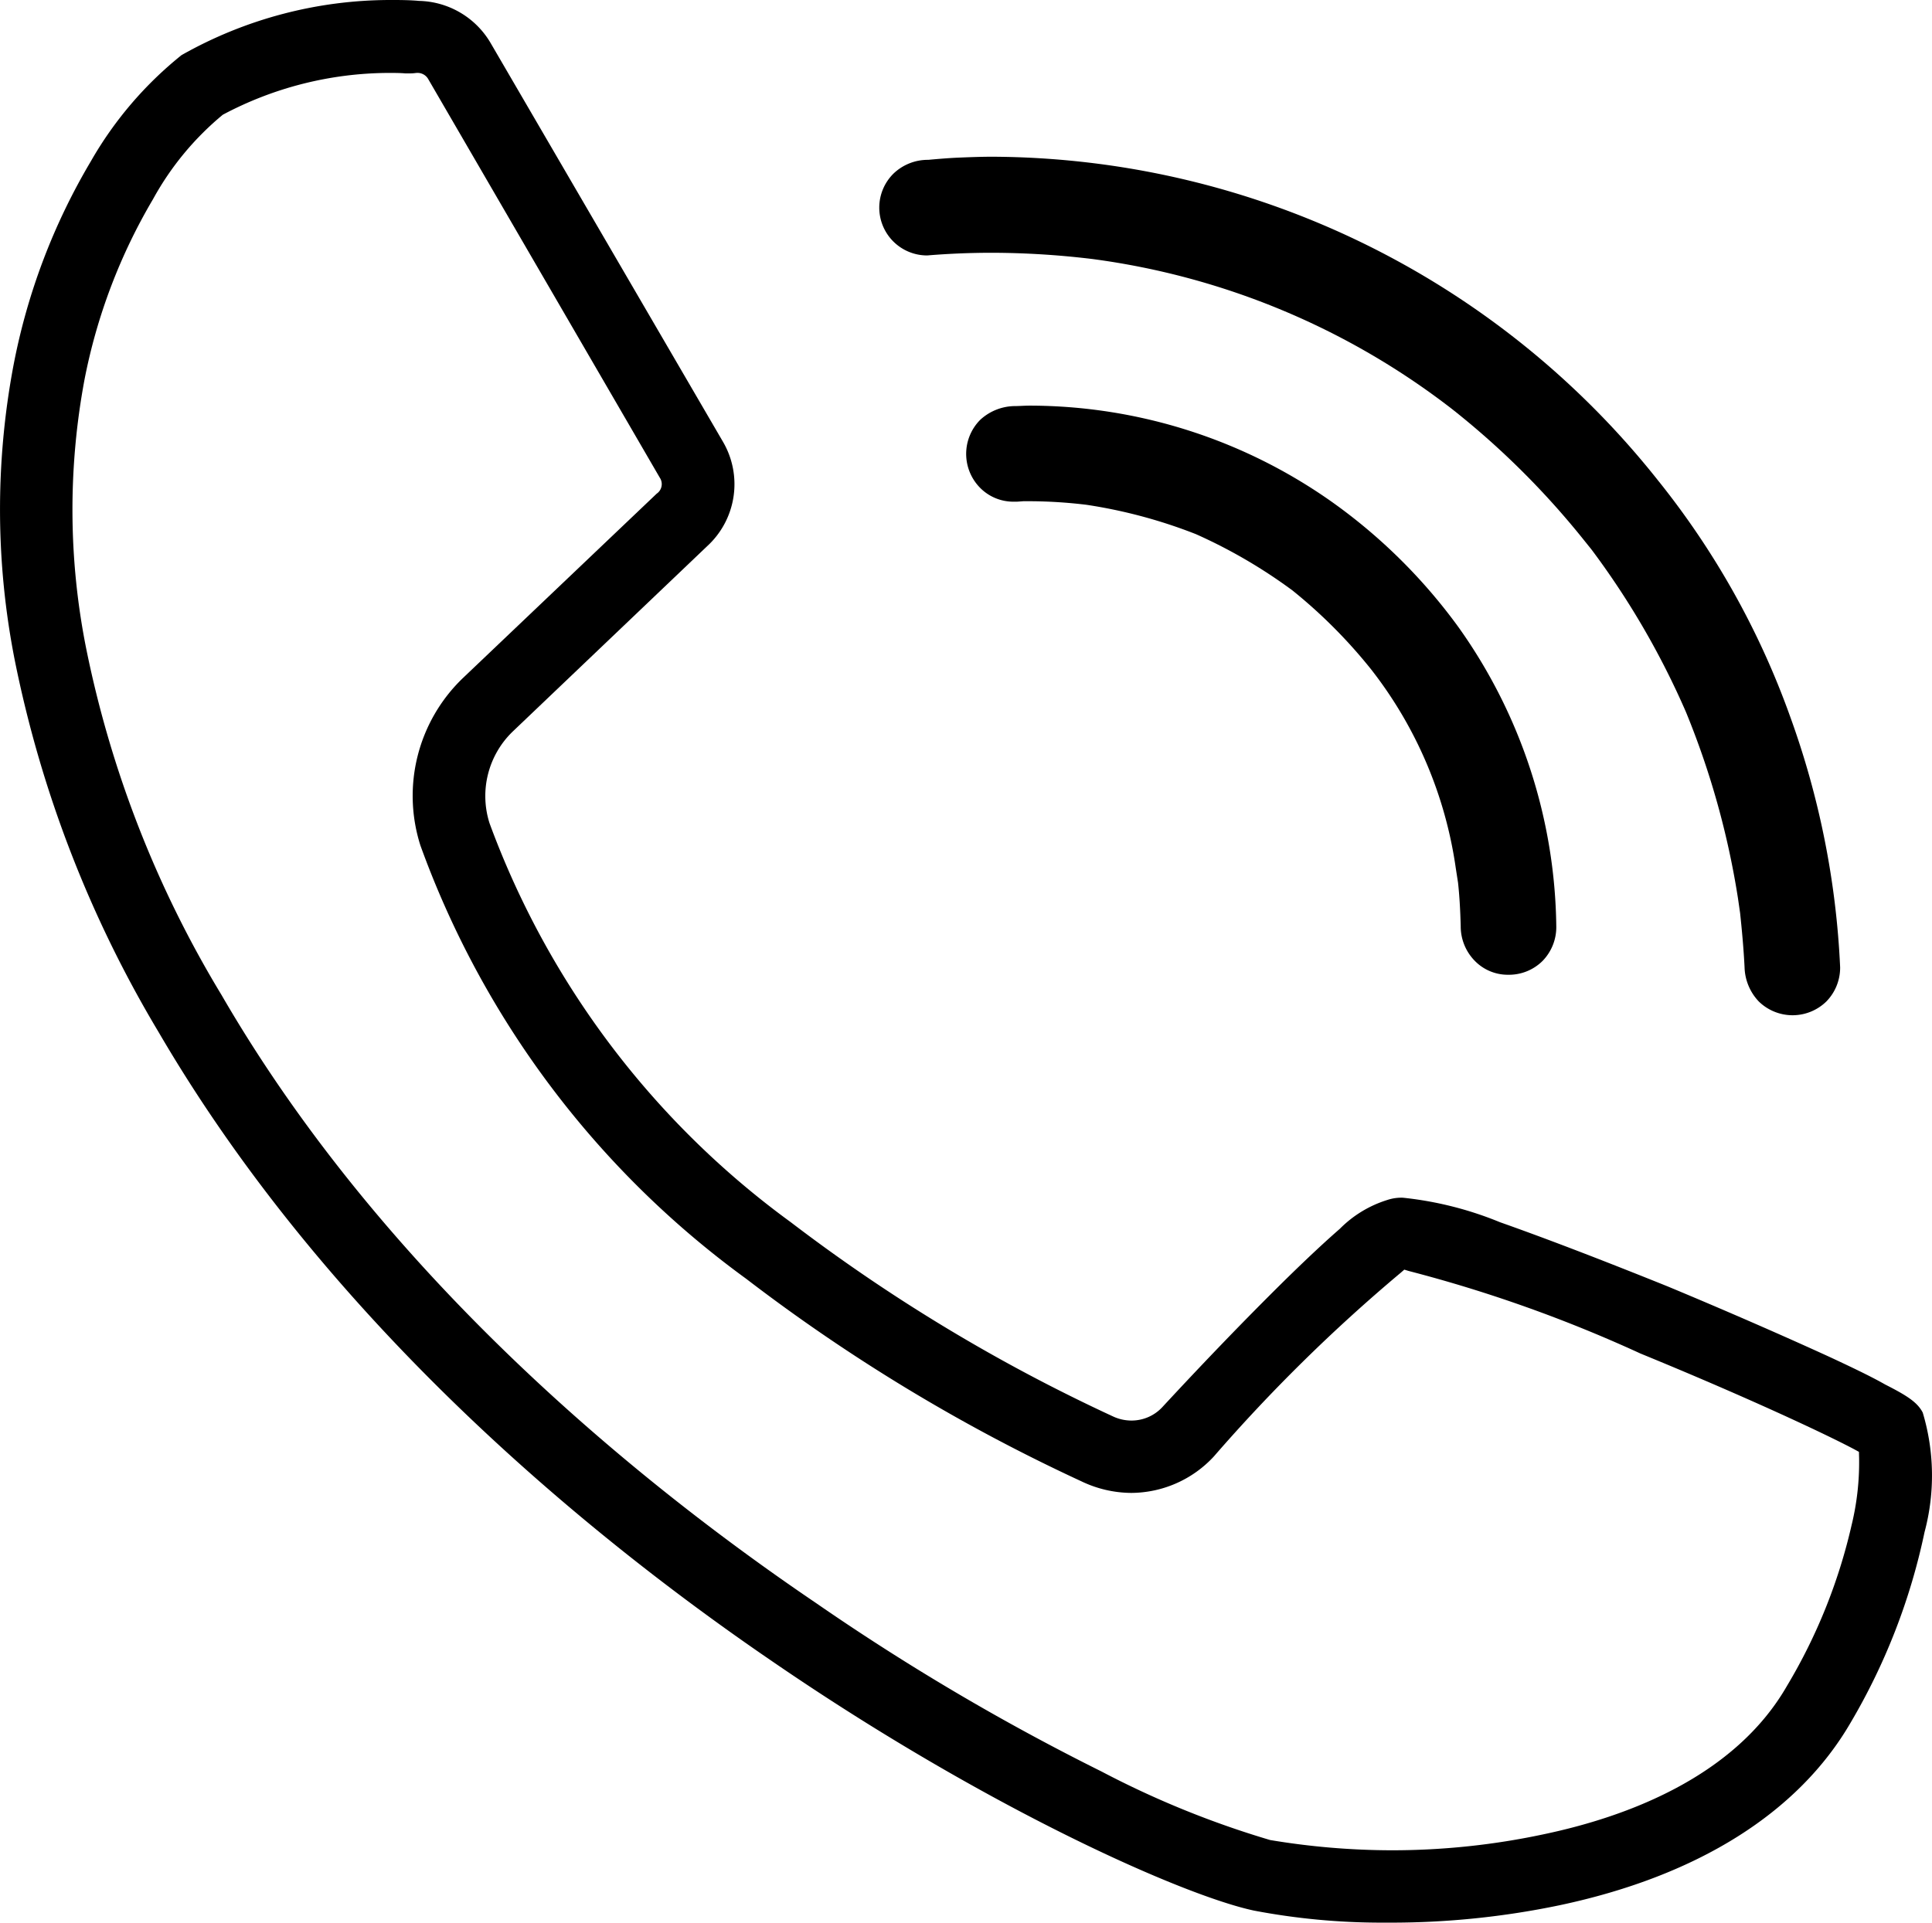 <svg xmlns="http://www.w3.org/2000/svg" width="51.464" height="51.229" viewBox="0 0 51.464 51.229">
  <g id="Group_117045" data-name="Group 117045" transform="translate(-481.86 -51.35)">
    <path id="Path_308948" data-name="Path 308948" d="M531.36,88.757a2.134,2.134,0,0,0-1.011-.852c-.346-.194-.819-.438-1.408-.728-1.136-.558-2.635-1.245-4.106-1.884-1.144-.5-2.806-1.2-4.239-1.716-1.85-.67-.344.216-.792.37-.485.153-1.648.26-1.989.636a18.3,18.3,0,0,0-1.83,1.352c-.821.856-2.407,2.573-3.659,3.977-.264.307-1.122-.959-1.484-1.141-2.894-1.409-6.038-2.4-8.538-4.426a25.707,25.707,0,0,1-8.114-11.215,3.2,3.2,0,0,1,.319-2.785l5.648-4.931c.775-.787.456-1.023-.081-1.988l-5.647-10.261a1.932,1.932,0,0,0-1.769-1.071,7.709,7.709,0,0,0-5.208,1.179c-.965.8-2.015.969-2.606,2.077a17.661,17.661,0,0,0-1.968,5.493,22.179,22.179,0,0,0,.026,7.9,32.459,32.459,0,0,0,3.656,9.961c4.266,7.742,10.894,12.292,15.659,15.724,5.433,3.911,10.141,5.872,11.919,6.265a16.938,16.938,0,0,0,3.361.814c1.462,0,3.145.875,4.572.558,3.539-.8,6.112-2.508,7.443-4.946a17.643,17.643,0,0,0,1.9-5.129A6.32,6.32,0,0,0,531.36,88.757Z" transform="translate(0.126 0.13)" fill="none"/>
    <g id="Group_115511" data-name="Group 115511" transform="translate(481.86 51.35)">
      <g id="Group_115506" data-name="Group 115506">
        <g id="Group_116702" data-name="Group 116702">
          <g id="Group_116701" data-name="Group 116701">
            <path id="Path_310694" data-name="Path 310694" d="M533.077,88.987c-.142-.273-.415-.45-1-.747-.332-.19-.794-.415-1.481-.735-1.268-.581-2.844-1.268-4.325-1.884-1.825-.735-3.283-1.292-4.456-1.706a9.338,9.338,0,0,0-2.583-.652,1.172,1.172,0,0,0-.415.059,3.055,3.055,0,0,0-1.268.77c-.367.32-.83.747-1.505,1.41-1.019,1.007-2.074,2.1-3.235,3.354A1.119,1.119,0,0,1,512,89.2a1.159,1.159,0,0,1-.486-.107,45.868,45.868,0,0,1-8.591-5.179,22.945,22.945,0,0,1-8.023-10.63,2.387,2.387,0,0,1,.616-2.441L500.7,65.9a2.24,2.24,0,0,0,.415-2.785L494.931,52.5a2.268,2.268,0,0,0-1.908-1.126c-.261-.024-.521-.024-.77-.024a11.3,11.3,0,0,0-5.558,1.469,9.967,9.967,0,0,0-2.417,2.832,16.851,16.851,0,0,0-2.062,5.451,20.734,20.734,0,0,0,.036,7.833,31.283,31.283,0,0,0,3.828,9.907c4.491,7.7,11.4,13.4,16.413,16.816,5.676,3.887,10.891,6.2,12.775,6.6a18.167,18.167,0,0,0,3.4.32h.237a21.968,21.968,0,0,0,4.491-.462c3.7-.782,6.375-2.477,7.762-4.87a16.75,16.75,0,0,0,1.967-5.072A5.83,5.83,0,0,0,533.077,88.987Zm-1.695,1.2a7.063,7.063,0,0,1-.2,1.8,14.724,14.724,0,0,1-1.718,4.278c-1.4,2.441-4.3,3.5-6.482,3.958a19.343,19.343,0,0,1-4.041.427,19.792,19.792,0,0,1-3.247-.273A24.773,24.773,0,0,1,511.2,98.55a61.671,61.671,0,0,1-7.608-4.491c-4.859-3.294-11.542-8.793-15.832-16.2a28.824,28.824,0,0,1-3.614-9.279,18.88,18.88,0,0,1-.036-7.11,15.121,15.121,0,0,1,1.825-4.811,7.751,7.751,0,0,1,1.86-2.252,9.469,9.469,0,0,1,4.408-1.114c.142,0,.308,0,.45.012h.083a1.152,1.152,0,0,0,.213-.012h.012a.326.326,0,0,1,.3.154l6.174,10.63a.308.308,0,0,1-.083.427l-5.167,4.918a4.35,4.35,0,0,0-1.126,4.456,24.632,24.632,0,0,0,8.674,11.542,47.317,47.317,0,0,0,8.935,5.4,3.107,3.107,0,0,0,1.327.308,3.016,3.016,0,0,0,2.2-.972,44.125,44.125,0,0,1,4.977-4.894l.095-.083.119.036a37.041,37.041,0,0,1,6.174,2.2c2.749,1.126,4.882,2.121,5.688,2.548l.13.071Z" transform="translate(-481.86 -51.35)"/>
          </g>
        </g>
      </g>
      <g id="Group_115508" data-name="Group 115508" transform="translate(25.733 10.808)">
        <g id="Group_115507" data-name="Group 115507">
          <g id="Group_116704" data-name="Group 116704">
            <g id="Group_116703" data-name="Group 116703">
              <path id="Path_310695" data-name="Path 310695" d="M516.7,66.383a14.658,14.658,0,0,0-3.354-3.33,13.973,13.973,0,0,0-8.082-2.583c-.13,0-.273.012-.4.012a1.377,1.377,0,0,0-.912.367,1.287,1.287,0,0,0,0,1.813,1.243,1.243,0,0,0,.9.367h.083l.166-.012h.213a12.892,12.892,0,0,1,1.469.095,13.438,13.438,0,0,1,2.915.782,13.756,13.756,0,0,1,2.572,1.5,13.585,13.585,0,0,1,2.1,2.109,11.156,11.156,0,0,1,2.252,5.3l.059.379c.036.332.059.7.071,1.161a1.311,1.311,0,0,0,.367.912,1.226,1.226,0,0,0,.9.379,1.27,1.27,0,0,0,.912-.367,1.291,1.291,0,0,0,.367-.912A14.013,14.013,0,0,0,516.7,66.383Z" transform="translate(-503.575 -60.47)"/>
            </g>
          </g>
        </g>
      </g>
      <g id="Group_115510" data-name="Group 115510" transform="translate(23.416 4.171)">
        <g id="Group_115509" data-name="Group 115509">
          <g id="Group_116706" data-name="Group 116706">
            <g id="Group_116705" data-name="Group 116705">
              <path id="Path_310696" data-name="Path 310696" d="M524.5,74.636a22,22,0,0,0-1.386-4.965,21.563,21.563,0,0,0-2.512-4.325l-.2-.249a21.817,21.817,0,0,0-3.52-3.5A19.91,19.91,0,0,0,507.3,57.6a22.569,22.569,0,0,0-2.678-.166c-.569,0-1.15.024-1.718.071a1.274,1.274,0,0,1-.9-2.18,1.319,1.319,0,0,1,.924-.367c.261-.024.533-.047.806-.059.3-.012.6-.024.9-.024a22.746,22.746,0,0,1,17.728,8.615,21.718,21.718,0,0,1,3.52,6.281,22.569,22.569,0,0,1,1.339,6.7,1.29,1.29,0,0,1-.367.912,1.288,1.288,0,0,1-1.8,0,1.378,1.378,0,0,1-.379-.912c-.024-.486-.071-1-.119-1.446" transform="translate(-501.62 -54.87)"/>
            </g>
          </g>
        </g>
      </g>
    </g>
    <path id="Path_310697" data-name="Path 310697" d="M521.08,71.8" transform="translate(7.257 3.784)"/>
  </g>
</svg>
